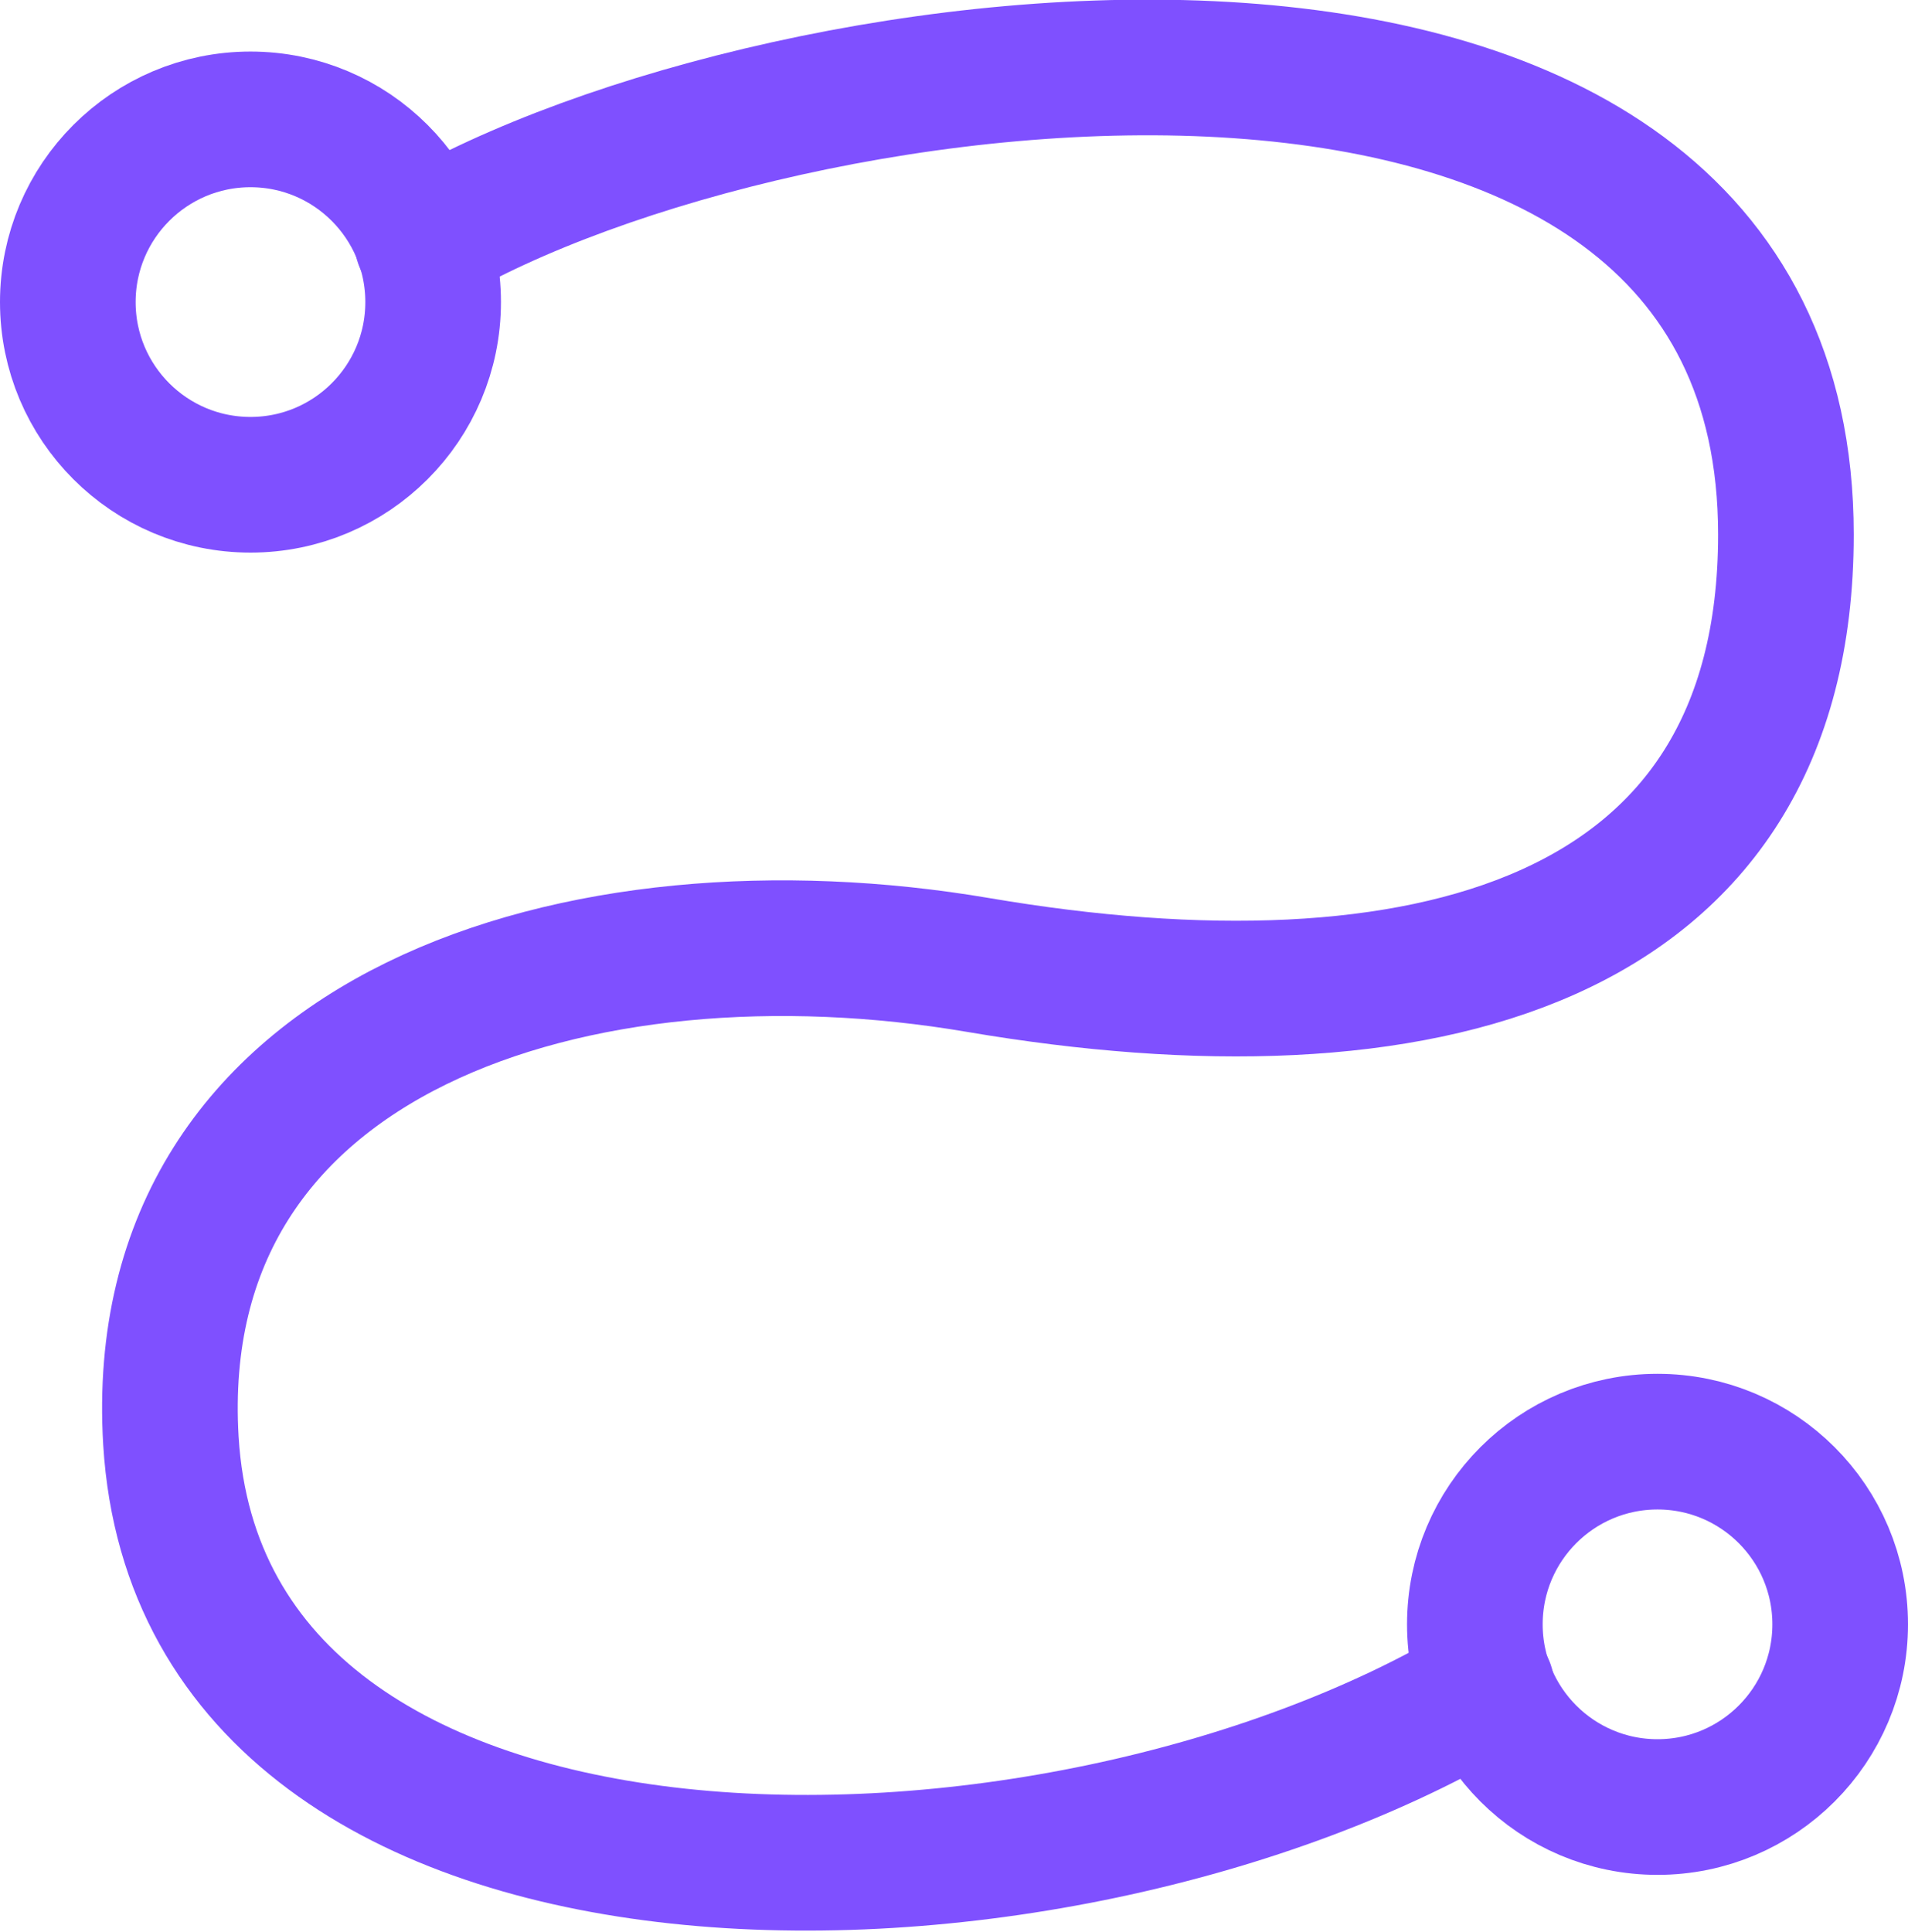<?xml version="1.0" encoding="UTF-8"?>
<svg xmlns="http://www.w3.org/2000/svg" id="Layer_2" data-name="Layer 2" viewBox="0 0 21.1 21.36">
  <defs>
    <style>
      .cls-1 {
        fill: none;
        stroke: #7f50ff;
        stroke-linecap: round;
        stroke-linejoin: round;
        stroke-width: 1.5px;
      }
    </style>
  </defs>
  <g id="Layer_1-2" data-name="Layer 1">
    <g>
      <path class="cls-1" d="M4.67,2.67c3.97-2.35,15.08-3.77,15.08,3.24,0,4.55-4.05,5.59-8.93,4.76-4.4-.75-9.2.72-8.93,5.26.35,5.74,9.76,5.6,14.55,2.72"></path>
      <circle class="cls-1" cx="2.77" cy="3.34" r="2.02"></circle>
      <circle class="cls-1" cx="18.33" cy="17.96" r="2.02"></circle>
    </g>
  </g>
</svg>
